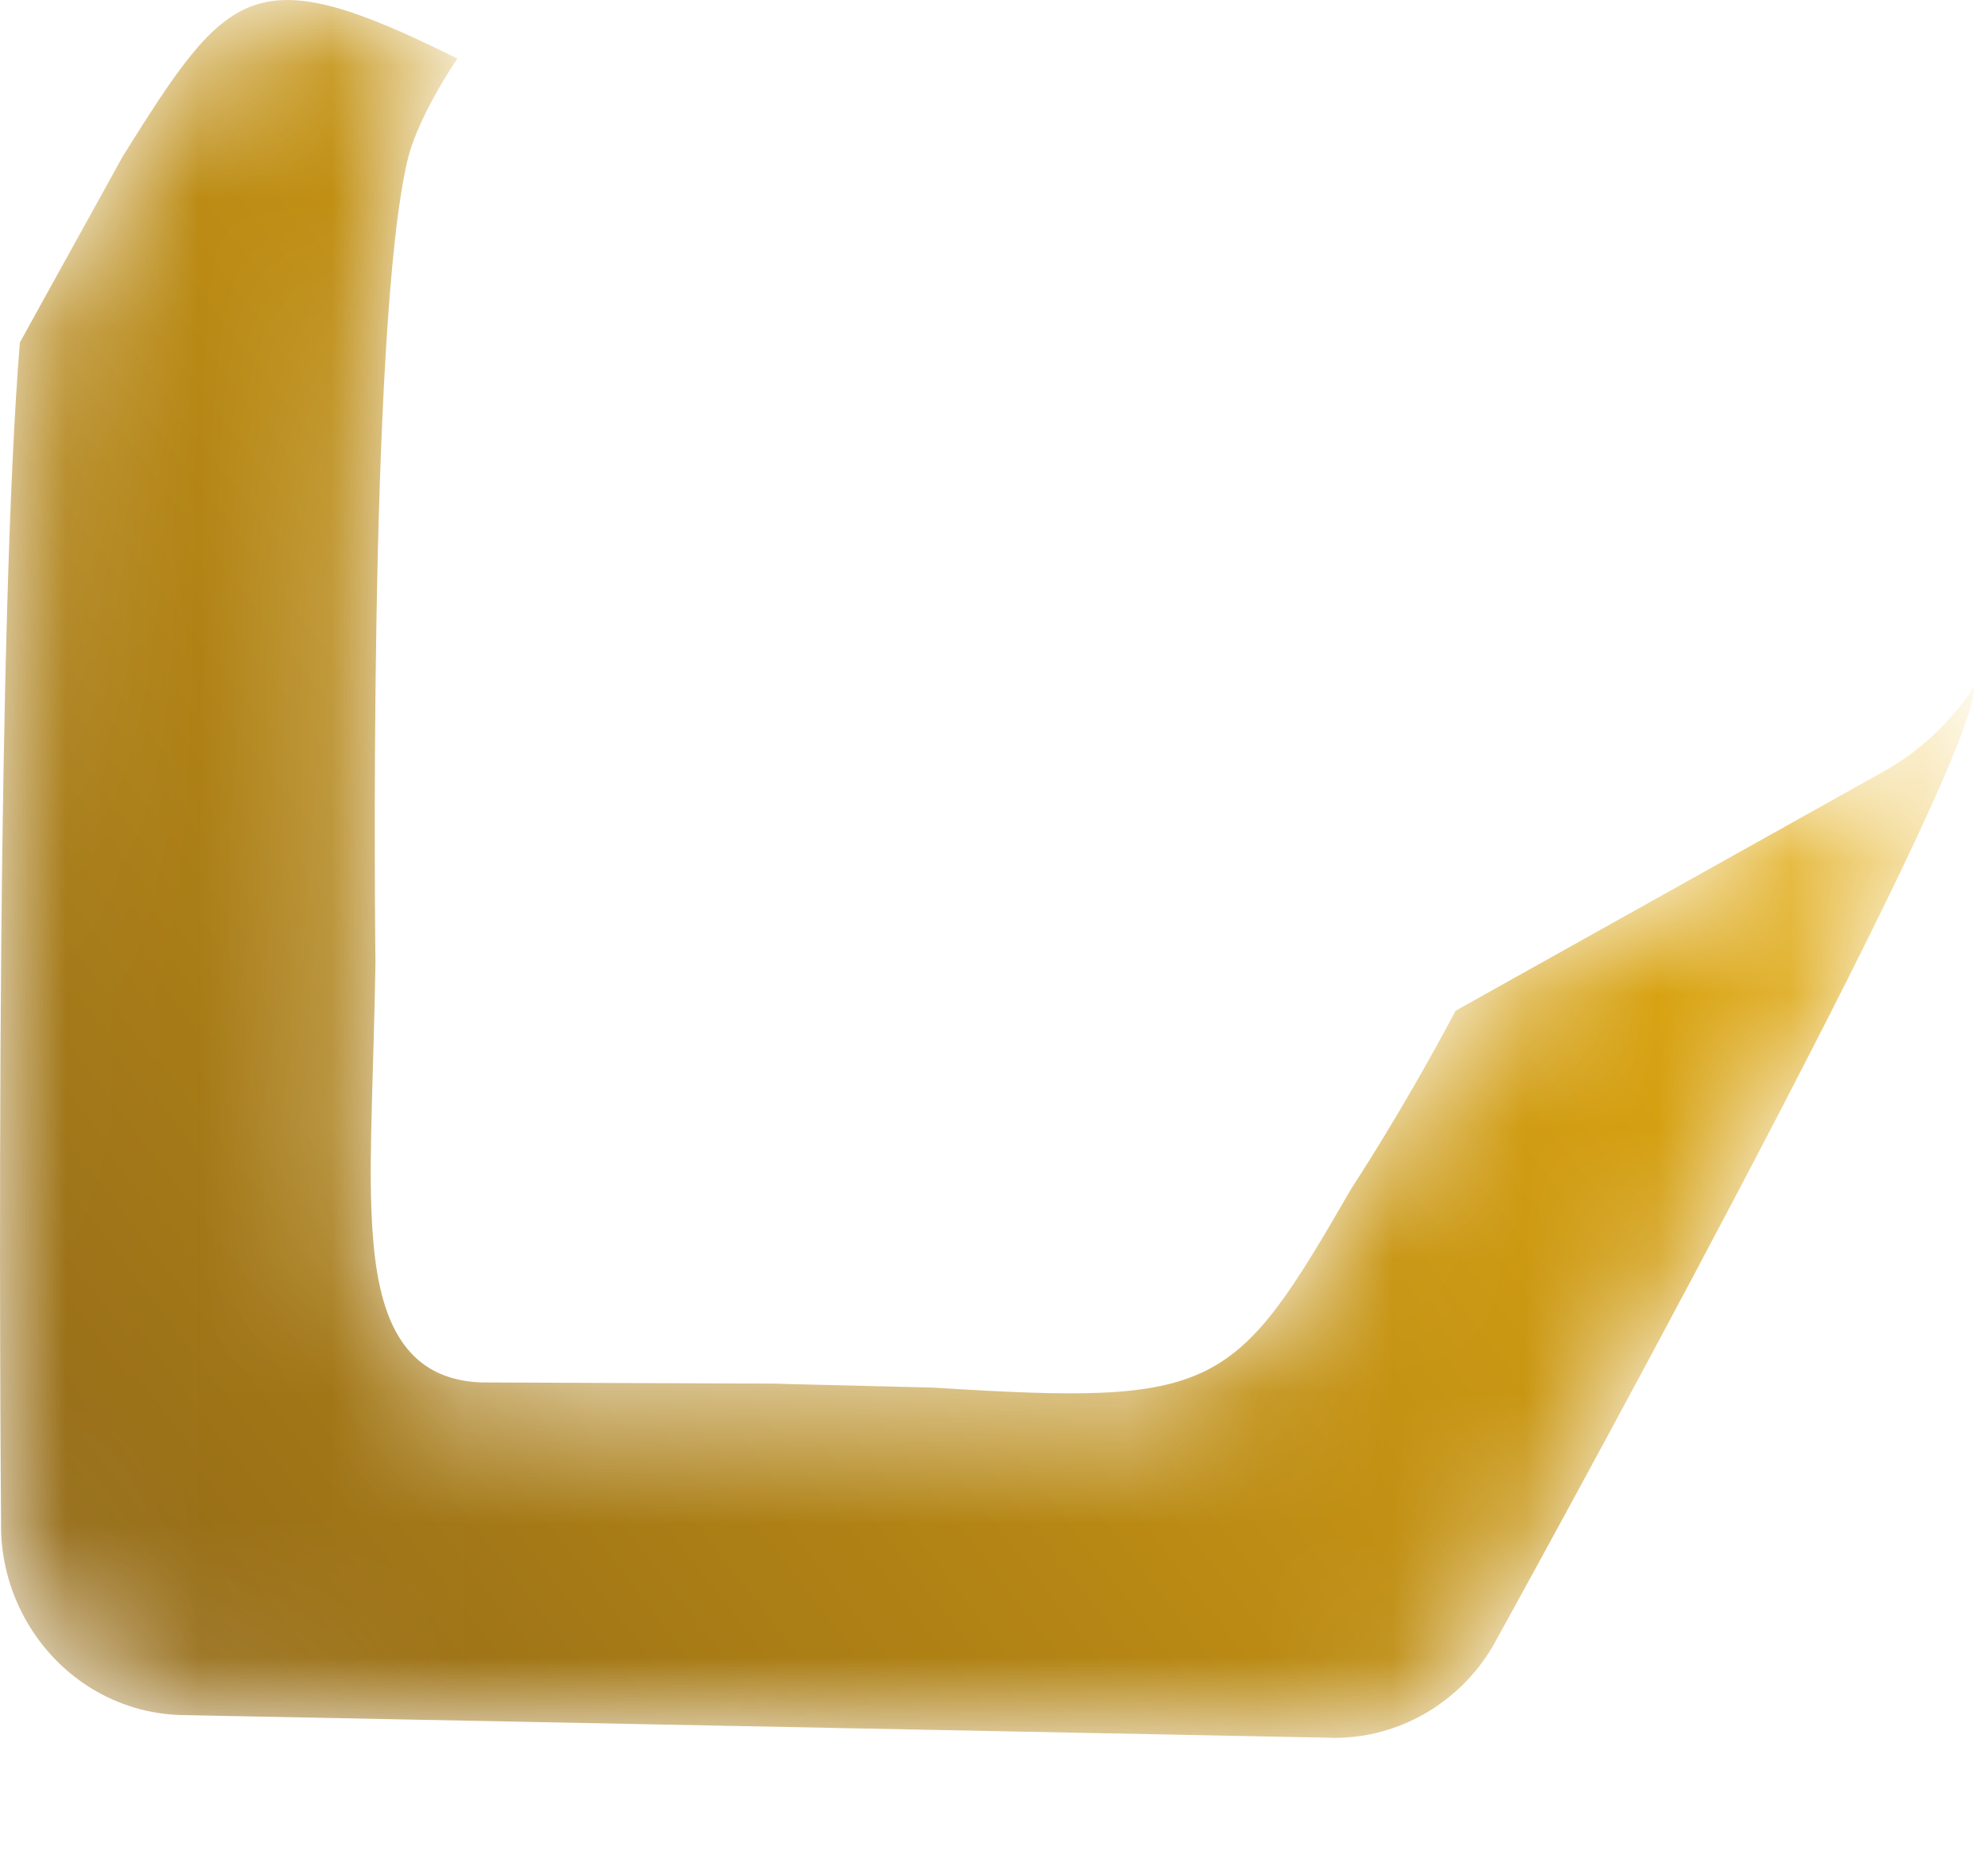 <?xml version="1.0" encoding="utf-8"?>
<svg xmlns="http://www.w3.org/2000/svg" fill="none" height="100%" overflow="visible" preserveAspectRatio="none" style="display: block;" viewBox="0 0 15 14" width="100%">
<g id="Clip path group">
<mask height="14" id="mask0_0_1589" maskUnits="userSpaceOnUse" style="mask-type:luminance" width="15" x="0" y="0">
<g id="2eecf7ba-3d6d-40f6-ba39-3ec308f8f880">
<path d="M10.035 13.113L1.368 12.942C0.872 12.929 0.445 12.652 0.207 12.246C0.07 12.012 0.001 11.745 0.008 11.474C0.008 11.474 -0.011 9.348 0.01 7.074C0.026 5.39 0.065 3.628 0.15 2.584L0.928 1.177C1.728 -0.102 1.91 -0.325 3.451 0.442C3.269 0.714 3.128 0.998 3.08 1.188C2.77 2.433 2.833 7.265 2.833 7.265C2.819 8.078 2.785 8.679 2.802 9.125C2.827 9.766 2.939 10.405 3.631 10.432L5.851 10.441L5.948 10.444L7.045 10.471C9.191 10.607 9.31 10.503 10.198 8.966C10.198 8.966 10.576 8.395 10.983 7.627L14.194 5.832C14.399 5.72 14.582 5.572 14.733 5.395C14.849 5.266 14.892 5.18 14.892 5.18C14.969 5.724 11.262 12.426 11.262 12.426C11.007 12.854 10.555 13.114 10.069 13.114C10.057 13.114 10.046 13.114 10.035 13.113Z" fill="white" id="Vector"/>
</g>
</mask>
<g mask="url(#mask0_0_1589)">
<g id="Group">
<path d="M10.035 13.113L1.368 12.942C0.872 12.929 0.445 12.652 0.207 12.246C0.07 12.012 0.001 11.745 0.008 11.474C0.008 11.474 -0.011 9.348 0.01 7.074C0.026 5.39 0.065 3.628 0.15 2.584L0.928 1.177C1.728 -0.102 1.91 -0.325 3.451 0.442C3.269 0.714 3.128 0.998 3.08 1.188C2.77 2.433 2.833 7.265 2.833 7.265C2.819 8.078 2.785 8.679 2.802 9.125C2.827 9.766 2.939 10.405 3.631 10.432L5.851 10.441L5.948 10.444L7.045 10.471C9.191 10.607 9.31 10.503 10.198 8.966C10.198 8.966 10.576 8.395 10.983 7.627L14.194 5.832C14.399 5.72 14.582 5.572 14.733 5.395C14.849 5.266 14.892 5.18 14.892 5.18C14.969 5.724 11.262 12.426 11.262 12.426C11.007 12.854 10.555 13.114 10.069 13.114C10.057 13.114 10.046 13.114 10.035 13.113Z" fill="url(#paint0_linear_0_1589)" id="Vector_2"/>
</g>
</g>
</g>
<defs>
<linearGradient gradientUnits="userSpaceOnUse" id="paint0_linear_0_1589" x1="-0.367" x2="12.309" y1="11.514" y2="1.807">
<stop stop-color="#956C18"/>
<stop offset="0.036" stop-color="#956C18"/>
<stop offset="1" stop-color="#EAB10F"/>
</linearGradient>
</defs>
</svg>
